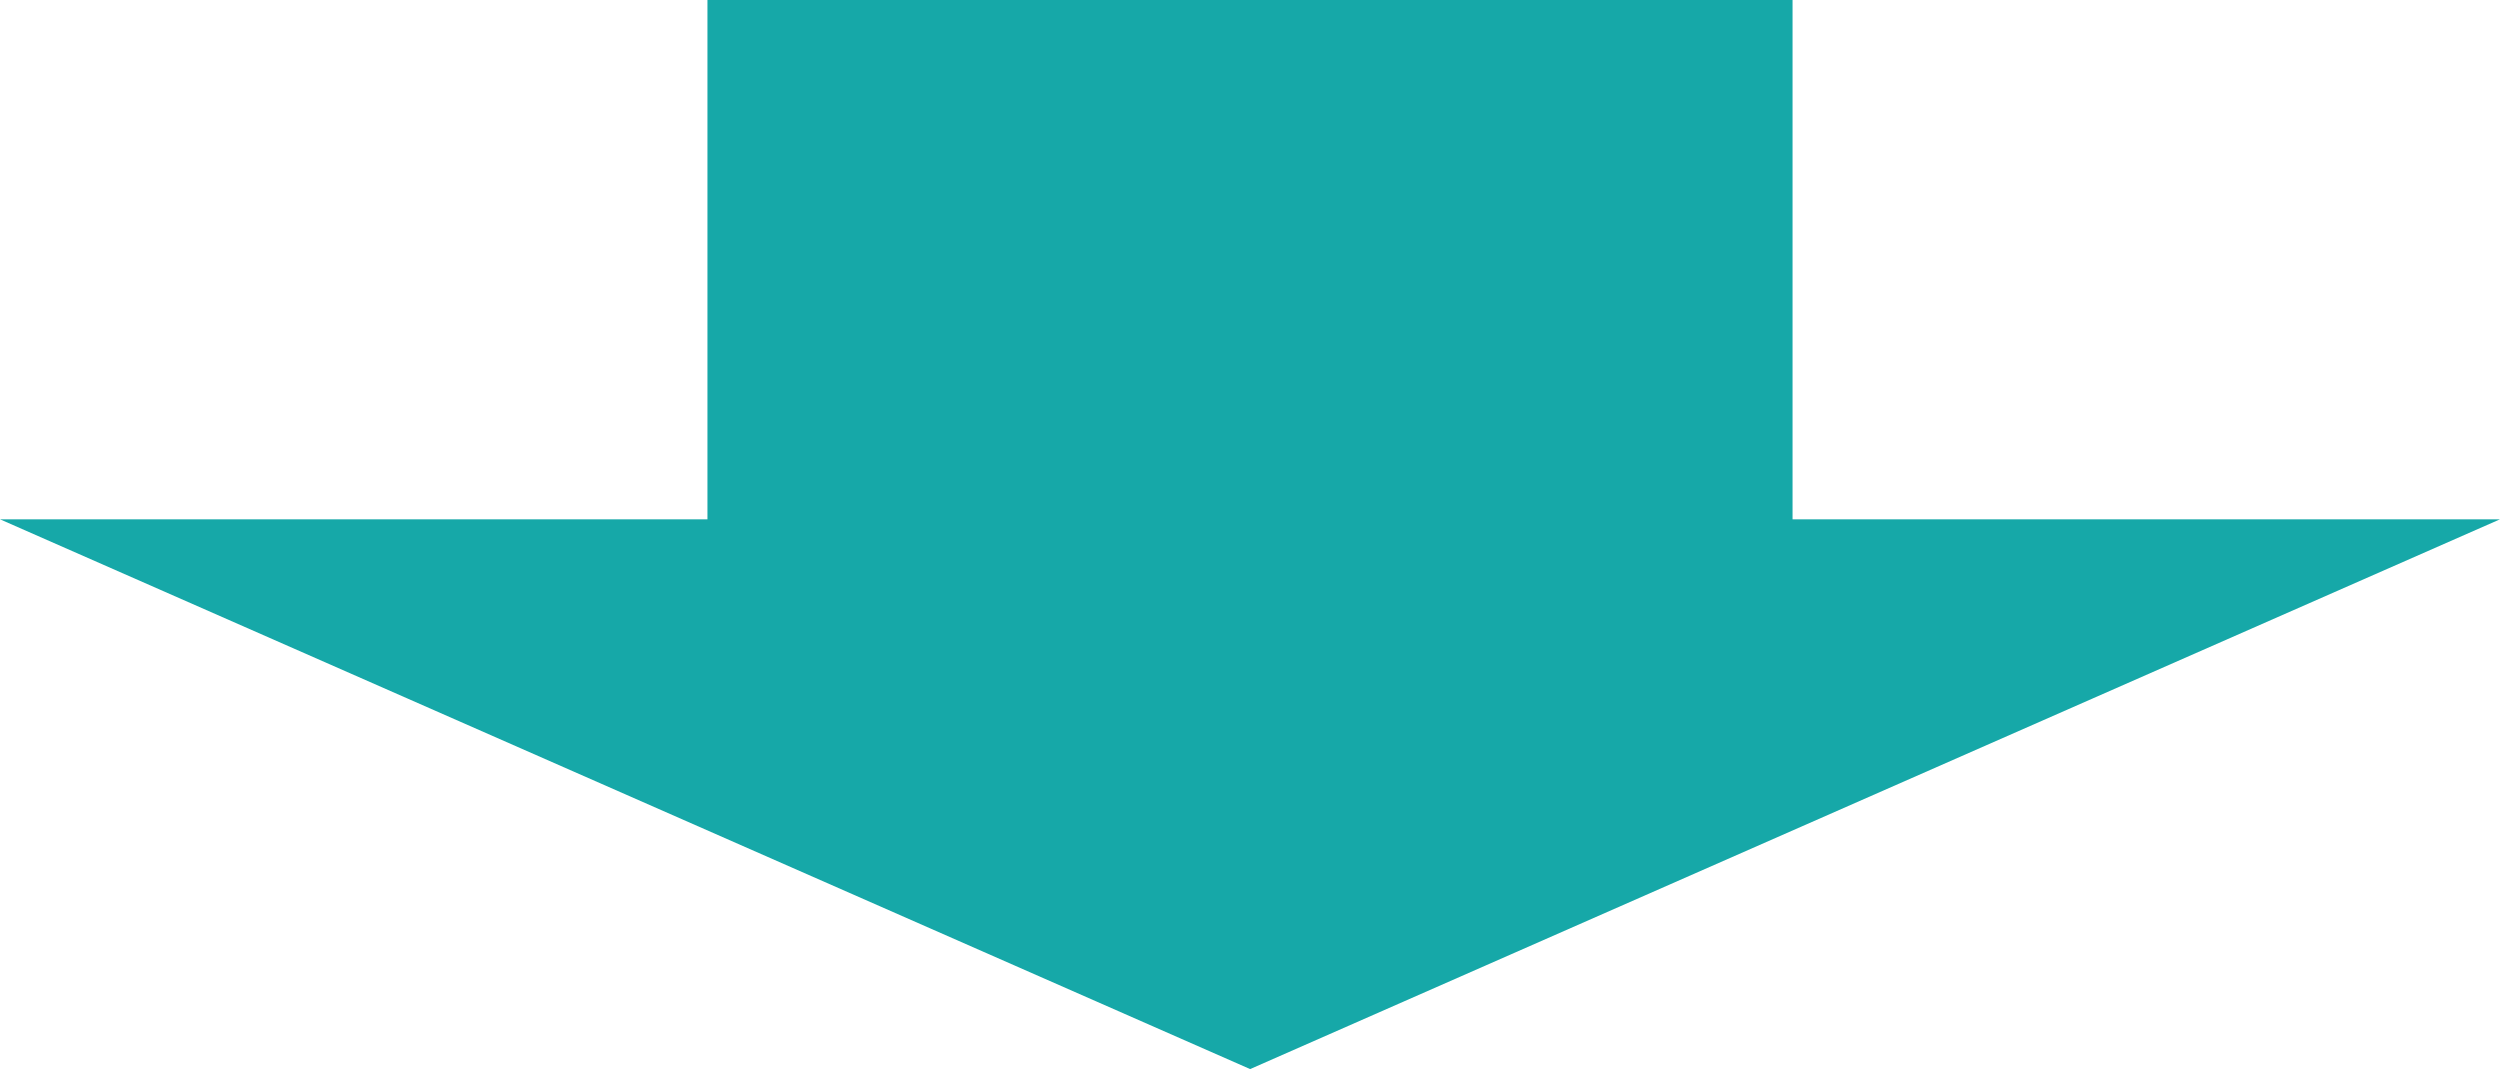 <svg width="152" height="65" viewBox="0 0 152 65" fill="none" xmlns="http://www.w3.org/2000/svg">
<g clip-path="url(#clip0_935_520)">
<path d="M76.008 65L152 31.574L108.987 31.574L108.987 -1.88016e-06L43.013 -4.76397e-06L43.013 31.574L-1.38013e-06 31.574L76.008 65Z" fill="#16A8A8"/>
</g>
<defs>
<clipPath id="clip0_935_520">
<rect width="65" height="152" fill="white" transform="translate(152) rotate(90)"/>
</clipPath>
</defs>
</svg>
